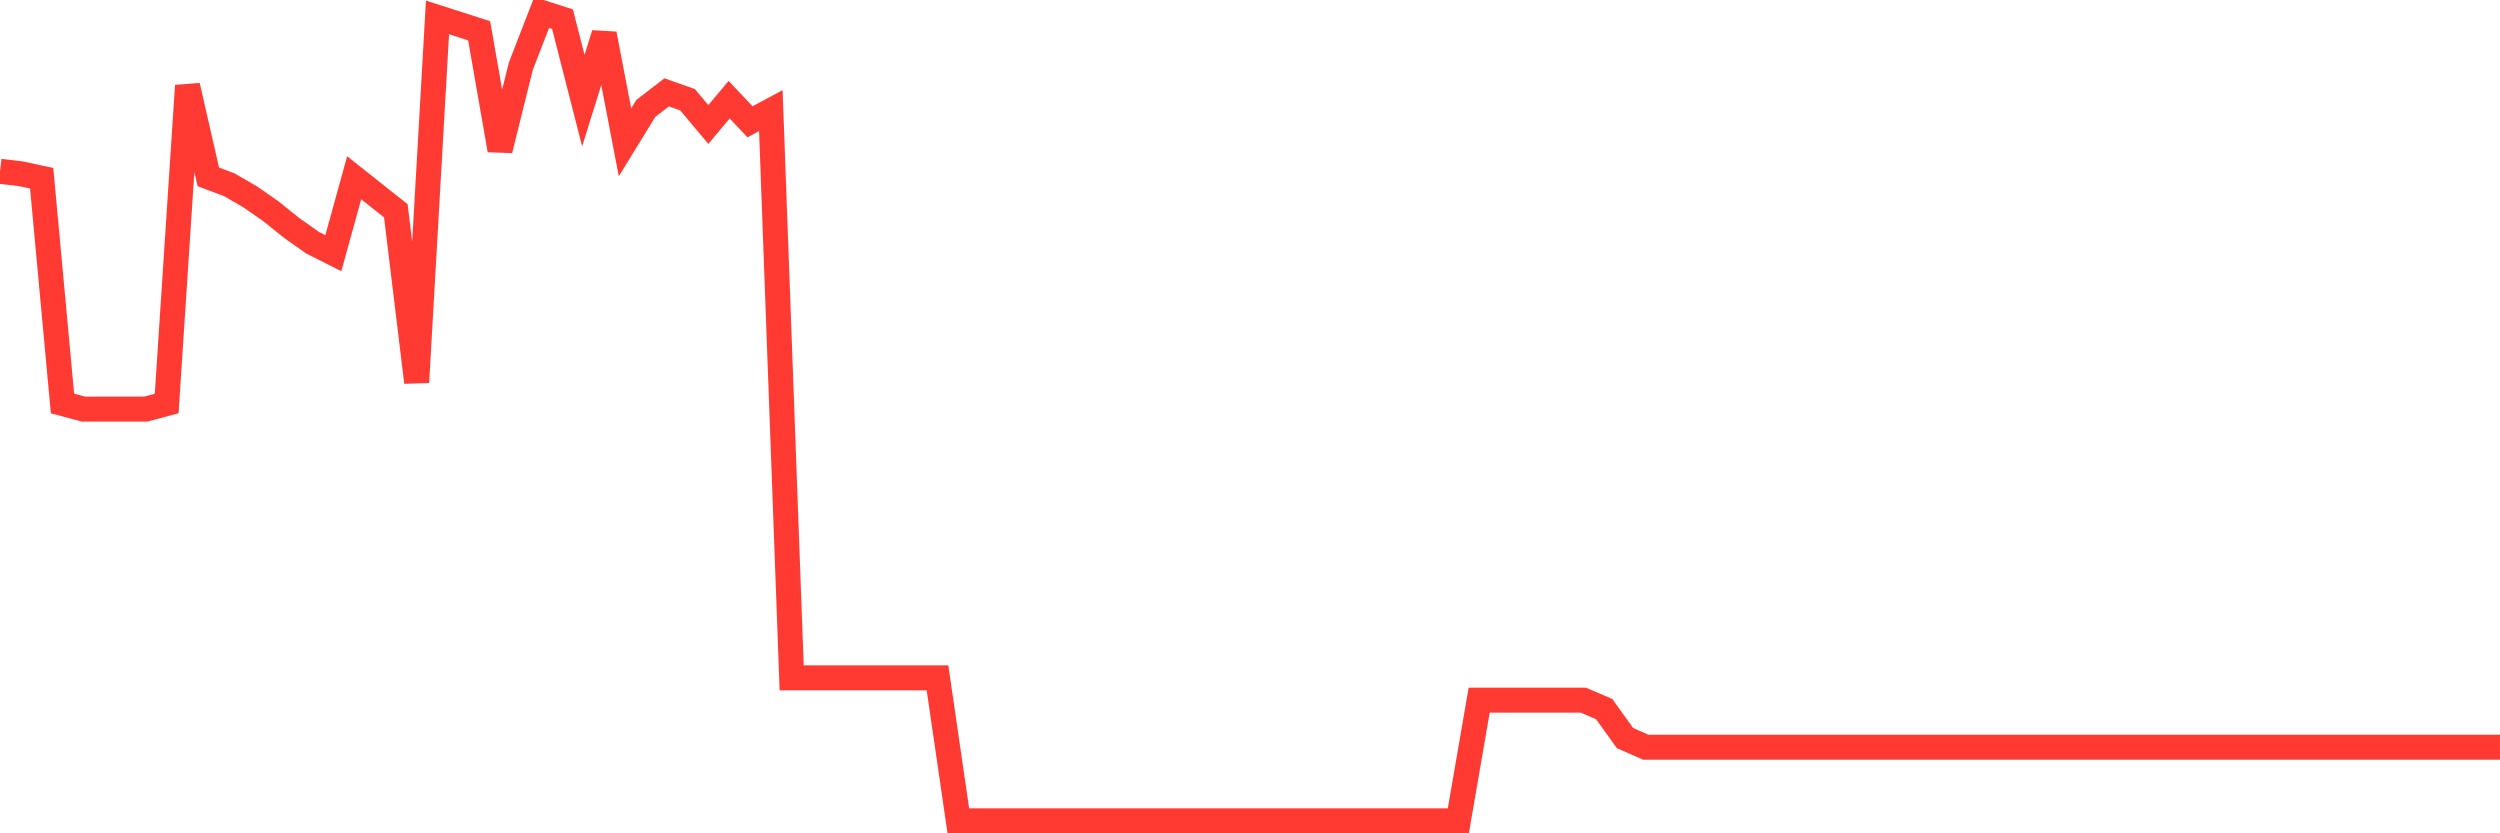 <svg
  xmlns="http://www.w3.org/2000/svg"
  xmlns:xlink="http://www.w3.org/1999/xlink"
  width="120"
  height="40"
  viewBox="0 0 120 40"
  preserveAspectRatio="none"
>
  <polyline
    points="0,8.223 1,8.341 2,8.555 3,19.368 4,19.636 5,19.636 6,19.636 7,19.636 8,19.368 9,4.112 10,8.491 11,8.865 12,9.443 13,10.139 14,10.942 15,11.649 16,12.152 17,8.533 18,9.326 19,10.118 20,18.351 21,0.836 22,1.157 23,1.478 24,7.206 25,3.18 26,0.6 27,0.921 28,4.829 29,1.628 30,6.831 31,5.204 32,4.433 33,4.786 34,5.975 35,4.786 36,5.846 37,5.311 38,32.537 39,32.537 40,32.537 41,32.537 42,32.537 43,32.537 44,32.537 45,32.537 46,39.4 47,39.4 48,39.4 49,39.4 50,39.4 51,39.4 52,39.4 53,39.4 54,39.4 55,39.4 56,39.4 57,39.4 58,39.4 59,39.4 60,39.4 61,39.4 62,39.4 63,39.4 64,39.4 65,39.4 66,39.4 67,39.4 68,39.4 69,39.4 70,39.4 71,33.608 72,33.608 73,33.608 74,33.608 75,33.608 76,33.608 77,34.036 78,35.428 79,35.867 80,35.867 81,35.867 82,35.867 83,35.867 84,35.867 85,35.867 86,35.867 87,35.867 88,35.867 89,35.867 90,35.867 91,35.867 92,35.867 93,35.867 94,35.867 95,35.867 96,35.867 97,35.867 98,35.867 99,35.867 100,35.867 101,35.867 102,35.867 103,35.867 104,35.867 105,35.867 106,35.867 107,35.867 108,35.867 109,35.867 110,35.867 111,35.867 112,35.867 113,35.867 114,35.867 115,35.867 116,35.867 117,35.867 118,35.867 119,35.867 120,35.867"
    fill="none"
    stroke="#ff3a33"
    stroke-width="1.2"
  >
  </polyline>
</svg>